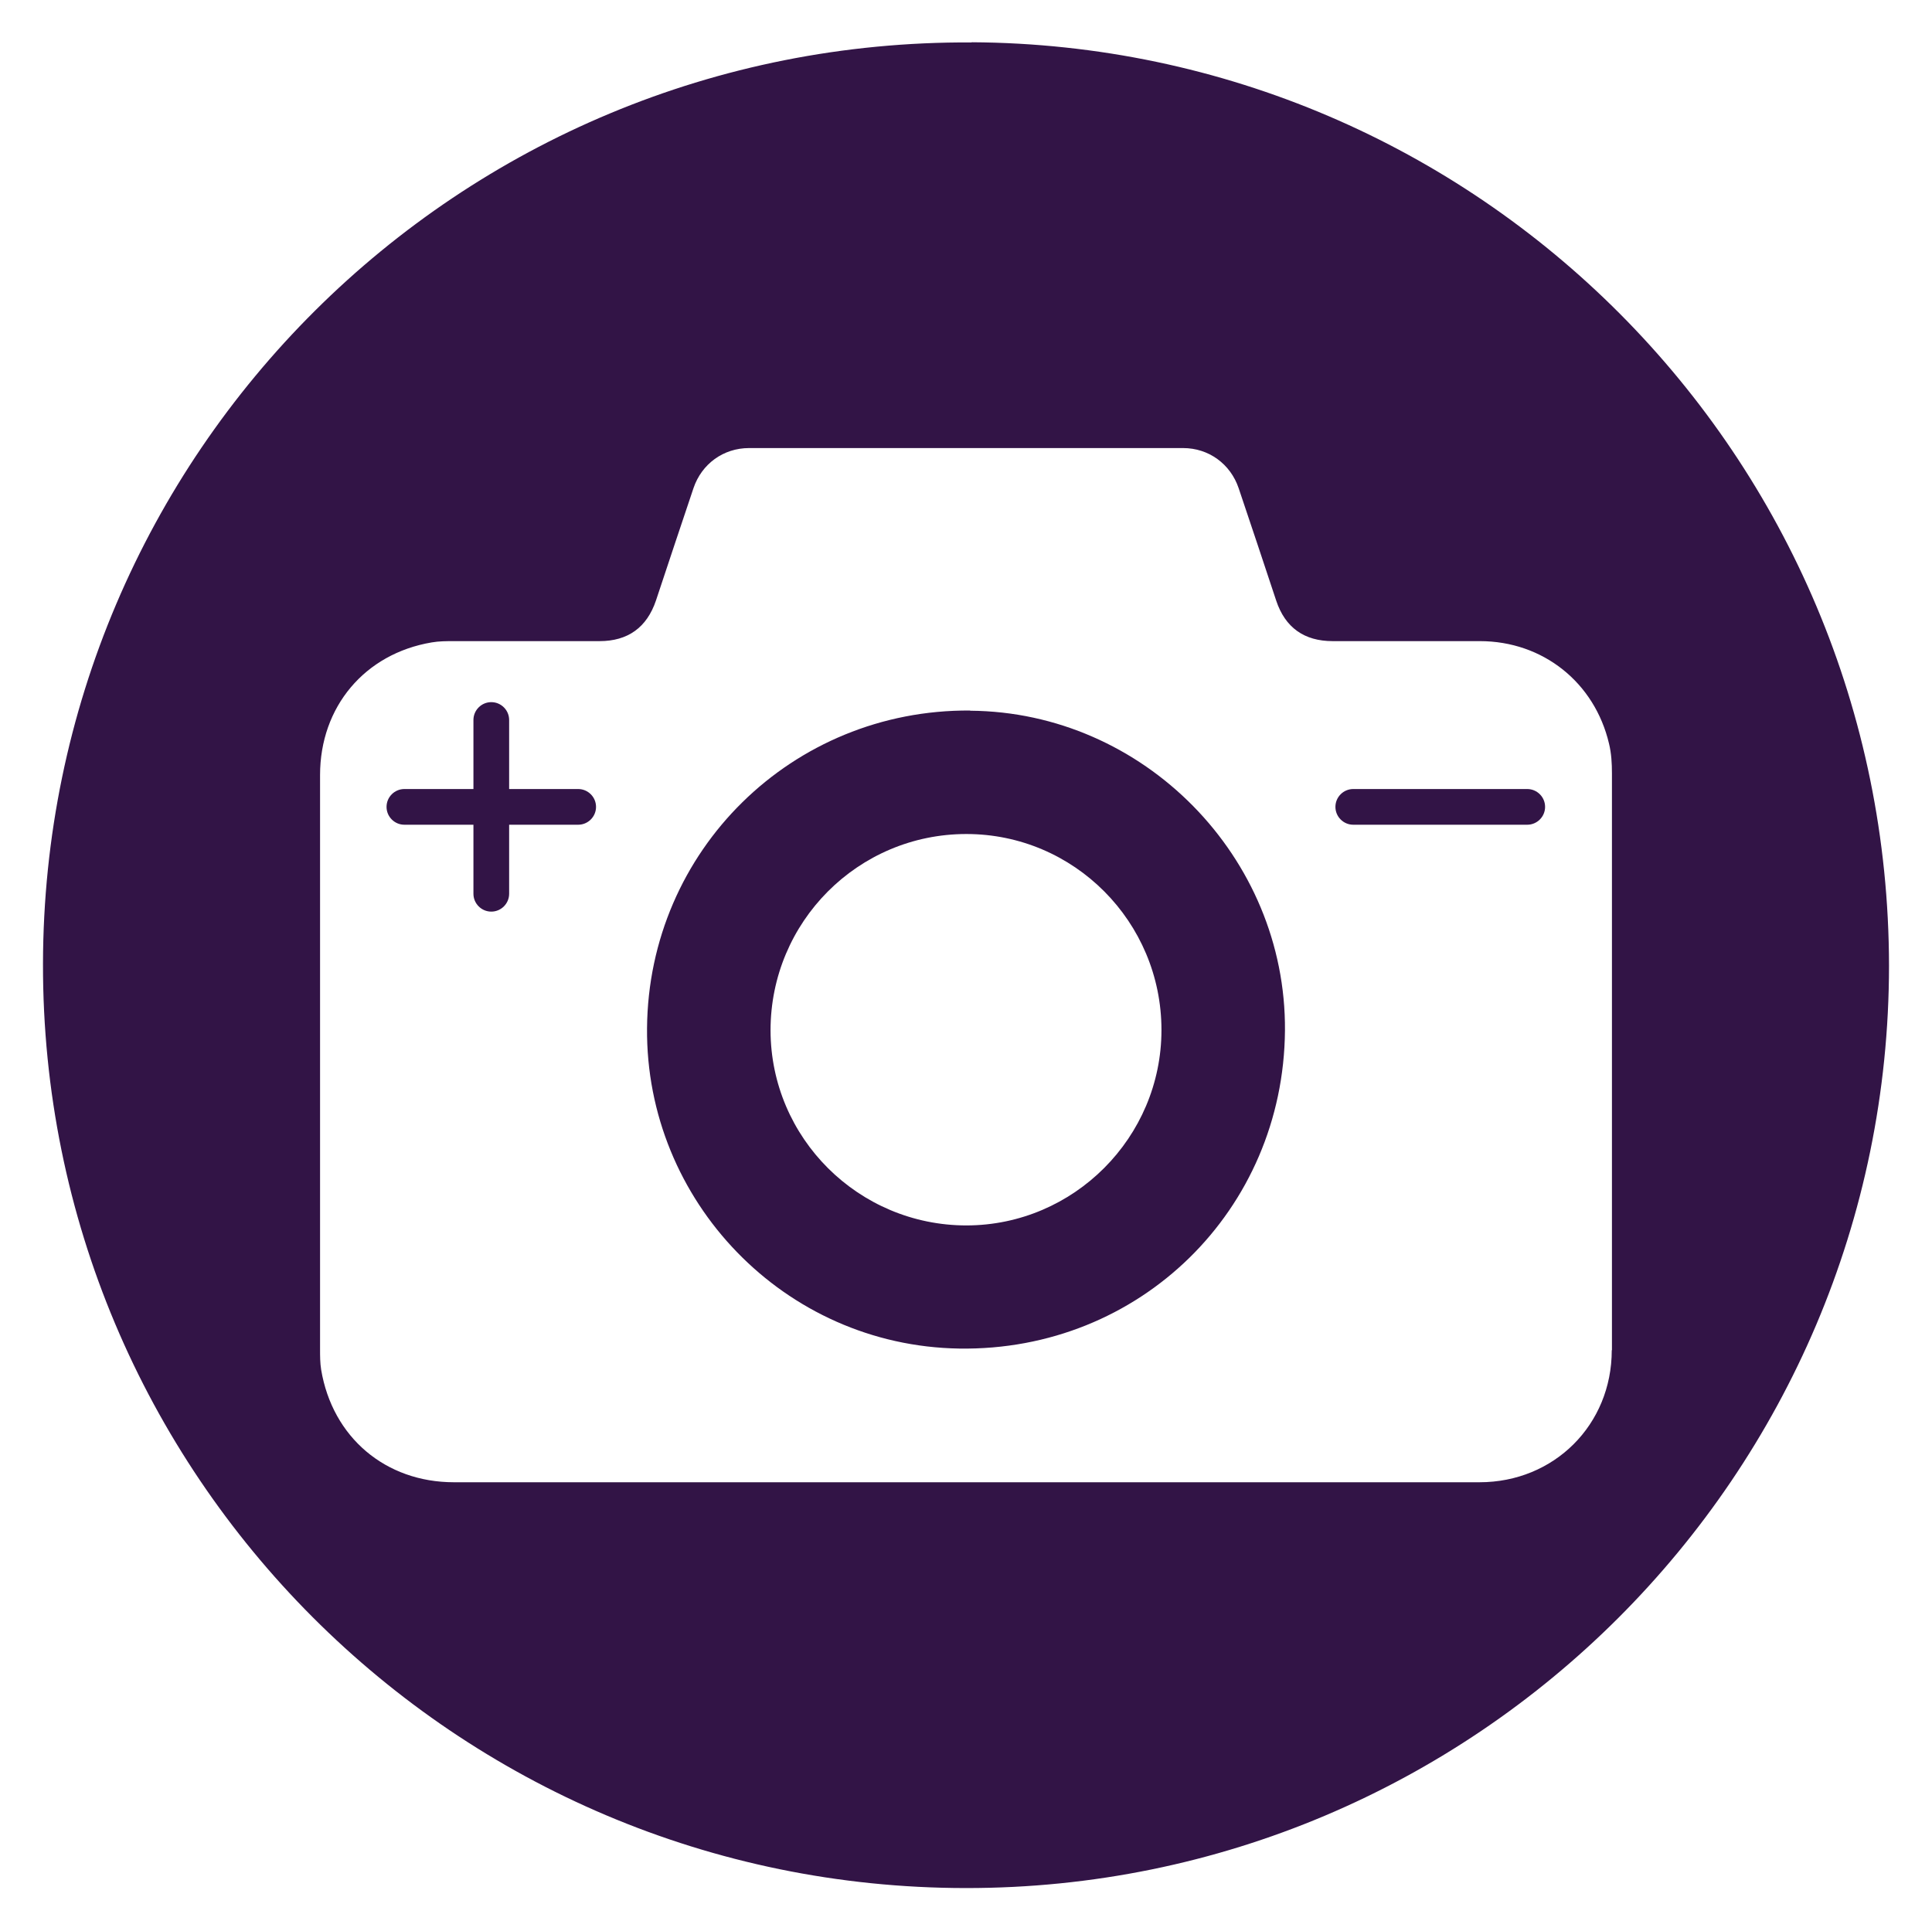<?xml version="1.0" encoding="UTF-8"?><svg id="FAQ_zoom_block" xmlns="http://www.w3.org/2000/svg" viewBox="0 0 106.06 106"><defs><style>.cls-1{fill:#321446;}.cls-2{fill:none;}</style></defs><path class="cls-2" d="M53.26,39.01c-9.77-.07-17.66,7.68-17.74,17.44-.08,9.48,7.53,17.44,17.14,17.59,9.92,.15,17.8-7.61,17.88-17.46,.07-9.53-7.76-17.49-17.28-17.56Zm-.2,28.27c-5.93,0-10.75-4.8-10.76-10.71,0-5.96,4.81-10.78,10.75-10.78,5.91,0,10.71,4.82,10.71,10.76,0,5.9-4.81,10.72-10.7,10.73Z"/><path class="cls-1" d="M83.84,43.32h-9.55c-.54,0-.98,.44-.98,.98s.44,.98,.98,.98h9.55c.54,0,.98-.44,.98-.98s-.44-.98-.98-.98Z"/><path class="cls-1" d="M53.26,39.01c-9.77-.07-17.66,7.68-17.74,17.44-.08,9.48,7.53,17.44,17.14,17.59,9.92,.15,17.8-7.61,17.88-17.46,.07-9.53-7.76-17.49-17.28-17.56Zm-.2,28.27c-5.93,0-10.75-4.8-10.76-10.71,0-5.96,4.81-10.78,10.75-10.78,5.91,0,10.71,4.82,10.71,10.76,0,5.9-4.81,10.72-10.7,10.73Z"/><path class="cls-1" d="M31.74,43.32h-3.79v-3.79c0-.54-.44-.98-.98-.98s-.98,.44-.98,.98v3.79h-3.79c-.54,0-.98,.44-.98,.98s.44,.98,.98,.98h3.79v3.79c0,.54,.44,.98,.98,.98s.98-.44,.98-.98v-3.79h3.79c.54,0,.98-.44,.98-.98s-.44-.98-.98-.98Z"/><path class="cls-1" d="M53.34,2.33C25.14,2.17,2.4,24.91,2.36,52.92c-.05,28.01,22.64,50.72,50.65,50.74,27.95,.03,50.68-22.68,50.69-50.64-.03-28.01-22.58-50.54-50.36-50.7Zm35.14,71.8c0,4.1-3.17,7.25-7.26,7.25-9.4,0-18.8,0-28.2,0-9.37,0-18.73,0-28.1,0-3.76,0-6.67-2.47-7.29-6.18-.06-.37-.06-.75-.06-1.12,0-10.51,0-21.02,0-31.53,0-3.74,2.45-6.66,6.13-7.28,.4-.07,.81-.07,1.22-.07,2.66,0,5.33,0,7.99,0,1.56,0,2.6-.75,3.1-2.23,.68-2.06,1.37-4.11,2.06-6.17,.45-1.33,1.64-2.2,3.05-2.2,7.94,0,15.88,0,23.83,0,1.4,0,2.6,.87,3.05,2.21,.69,2.05,1.38,4.11,2.06,6.17,.49,1.47,1.53,2.22,3.1,2.22,2.69,0,5.39,0,8.08,0,3.46,0,6.3,2.27,7.09,5.63,.13,.54,.16,1.08,.16,1.63,0,10.56,0,21.11,0,31.67Z"/></svg>